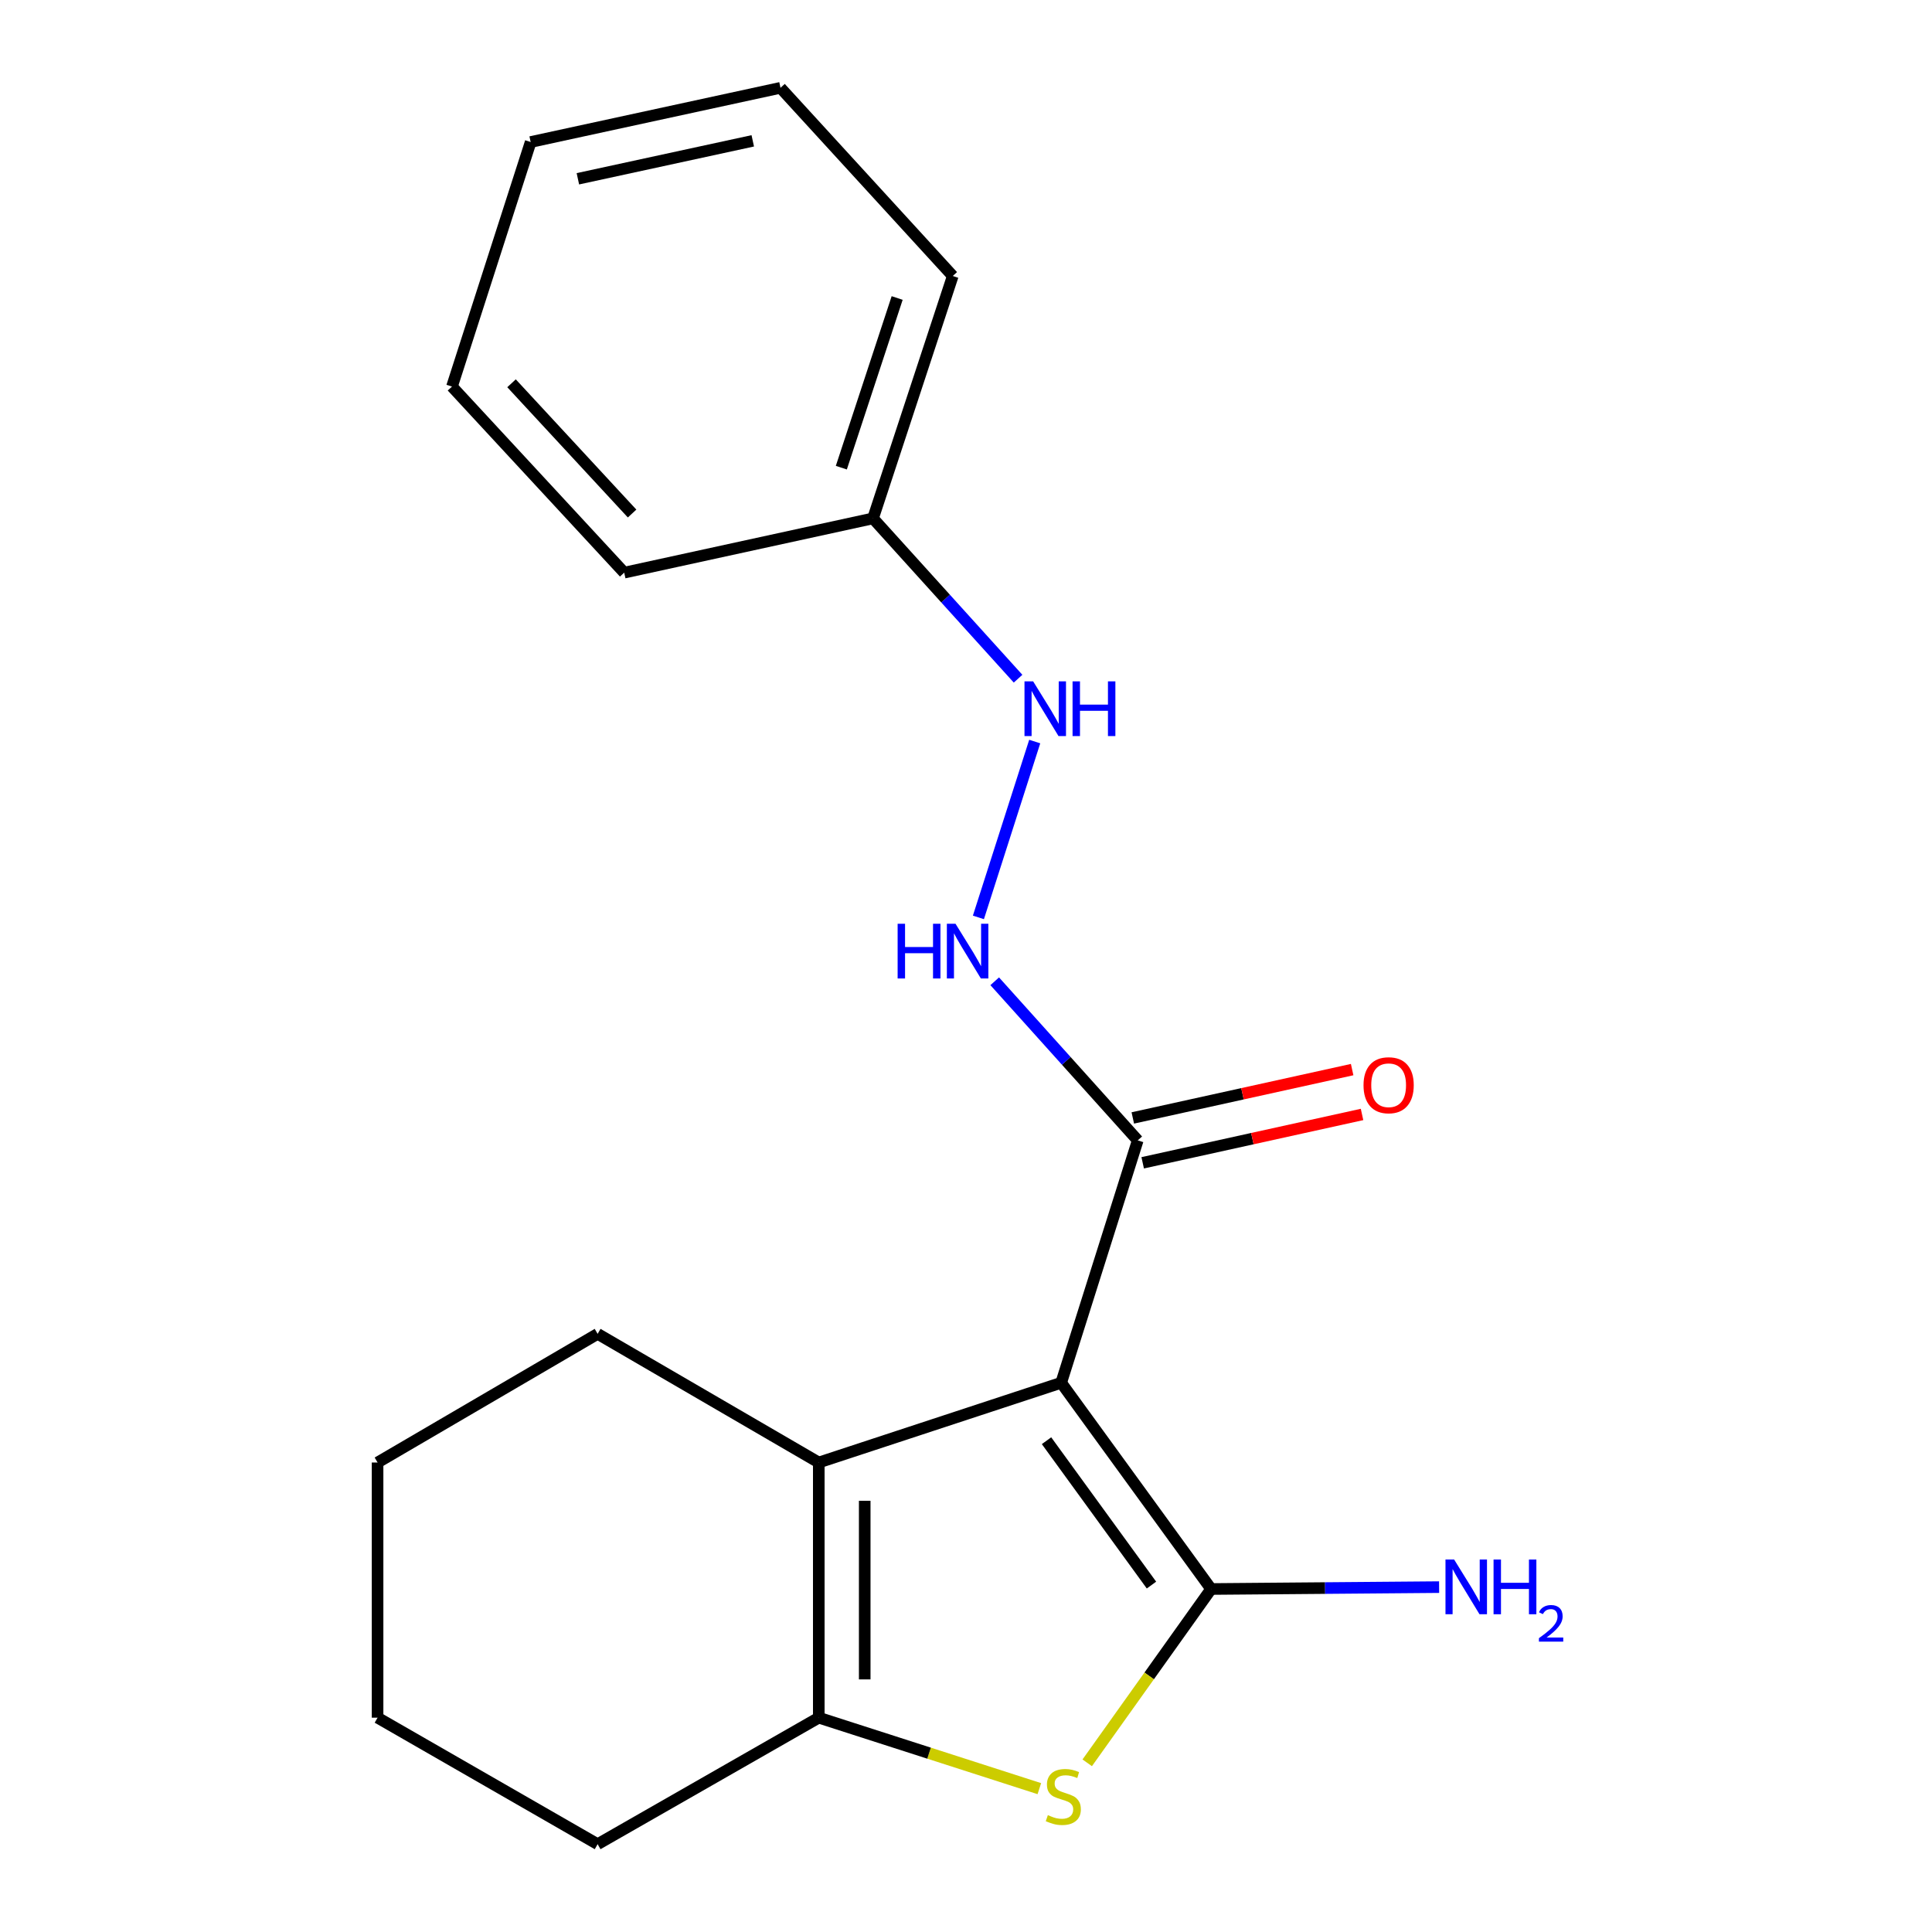 <?xml version='1.0' encoding='iso-8859-1'?>
<svg version='1.1' baseProfile='full'
              xmlns='http://www.w3.org/2000/svg'
                      xmlns:rdkit='http://www.rdkit.org/xml'
                      xmlns:xlink='http://www.w3.org/1999/xlink'
                  xml:space='preserve'
width='1000px' height='1000px' viewBox='0 0 1000 1000'>
<!-- END OF HEADER -->
<rect style='opacity:1.0;fill:#FFFFFF;stroke:none' width='1000' height='1000' x='0' y='0'> </rect>
<path class='bond-0' d='M 549.27,715.715 L 626.873,822.469' style='fill:none;fill-rule:evenodd;stroke:#000000;stroke-width:6px;stroke-linecap:butt;stroke-linejoin:miter;stroke-opacity:1' />
<path class='bond-0' d='M 541.679,745.708 L 596.001,820.436' style='fill:none;fill-rule:evenodd;stroke:#000000;stroke-width:6px;stroke-linecap:butt;stroke-linejoin:miter;stroke-opacity:1' />
<path class='bond-2' d='M 549.27,715.715 L 423.799,756.993' style='fill:none;fill-rule:evenodd;stroke:#000000;stroke-width:6px;stroke-linecap:butt;stroke-linejoin:miter;stroke-opacity:1' />
<path class='bond-4' d='M 549.27,715.715 L 588.897,590.257' style='fill:none;fill-rule:evenodd;stroke:#000000;stroke-width:6px;stroke-linecap:butt;stroke-linejoin:miter;stroke-opacity:1' />
<path class='bond-1' d='M 626.873,822.469 L 594.807,867.451' style='fill:none;fill-rule:evenodd;stroke:#000000;stroke-width:6px;stroke-linecap:butt;stroke-linejoin:miter;stroke-opacity:1' />
<path class='bond-1' d='M 594.807,867.451 L 562.742,912.432' style='fill:none;fill-rule:evenodd;stroke:#CCCC00;stroke-width:6px;stroke-linecap:butt;stroke-linejoin:miter;stroke-opacity:1' />
<path class='bond-6' d='M 626.873,822.469 L 685.877,821.98' style='fill:none;fill-rule:evenodd;stroke:#000000;stroke-width:6px;stroke-linecap:butt;stroke-linejoin:miter;stroke-opacity:1' />
<path class='bond-6' d='M 685.877,821.98 L 744.881,821.49' style='fill:none;fill-rule:evenodd;stroke:#0000FF;stroke-width:6px;stroke-linecap:butt;stroke-linejoin:miter;stroke-opacity:1' />
<path class='bond-19' d='M 537.963,925.801 L 480.881,907.435' style='fill:none;fill-rule:evenodd;stroke:#CCCC00;stroke-width:6px;stroke-linecap:butt;stroke-linejoin:miter;stroke-opacity:1' />
<path class='bond-19' d='M 480.881,907.435 L 423.799,889.069' style='fill:none;fill-rule:evenodd;stroke:#000000;stroke-width:6px;stroke-linecap:butt;stroke-linejoin:miter;stroke-opacity:1' />
<path class='bond-3' d='M 423.799,756.993 L 423.799,889.069' style='fill:none;fill-rule:evenodd;stroke:#000000;stroke-width:6px;stroke-linecap:butt;stroke-linejoin:miter;stroke-opacity:1' />
<path class='bond-3' d='M 447.575,776.804 L 447.575,869.257' style='fill:none;fill-rule:evenodd;stroke:#000000;stroke-width:6px;stroke-linecap:butt;stroke-linejoin:miter;stroke-opacity:1' />
<path class='bond-10' d='M 423.799,756.993 L 309.33,690.407' style='fill:none;fill-rule:evenodd;stroke:#000000;stroke-width:6px;stroke-linecap:butt;stroke-linejoin:miter;stroke-opacity:1' />
<path class='bond-11' d='M 423.799,889.069 L 309.33,954.545' style='fill:none;fill-rule:evenodd;stroke:#000000;stroke-width:6px;stroke-linecap:butt;stroke-linejoin:miter;stroke-opacity:1' />
<path class='bond-5' d='M 588.897,590.257 L 551.882,549.083' style='fill:none;fill-rule:evenodd;stroke:#000000;stroke-width:6px;stroke-linecap:butt;stroke-linejoin:miter;stroke-opacity:1' />
<path class='bond-5' d='M 551.882,549.083 L 514.866,507.909' style='fill:none;fill-rule:evenodd;stroke:#0000FF;stroke-width:6px;stroke-linecap:butt;stroke-linejoin:miter;stroke-opacity:1' />
<path class='bond-8' d='M 591.456,601.866 L 648.222,589.353' style='fill:none;fill-rule:evenodd;stroke:#000000;stroke-width:6px;stroke-linecap:butt;stroke-linejoin:miter;stroke-opacity:1' />
<path class='bond-8' d='M 648.222,589.353 L 704.989,576.84' style='fill:none;fill-rule:evenodd;stroke:#FF0000;stroke-width:6px;stroke-linecap:butt;stroke-linejoin:miter;stroke-opacity:1' />
<path class='bond-8' d='M 586.338,578.647 L 643.104,566.135' style='fill:none;fill-rule:evenodd;stroke:#000000;stroke-width:6px;stroke-linecap:butt;stroke-linejoin:miter;stroke-opacity:1' />
<path class='bond-8' d='M 643.104,566.135 L 699.871,553.622' style='fill:none;fill-rule:evenodd;stroke:#FF0000;stroke-width:6px;stroke-linecap:butt;stroke-linejoin:miter;stroke-opacity:1' />
<path class='bond-7' d='M 506.423,474.845 L 535.572,383.823' style='fill:none;fill-rule:evenodd;stroke:#0000FF;stroke-width:6px;stroke-linecap:butt;stroke-linejoin:miter;stroke-opacity:1' />
<path class='bond-9' d='M 526.953,351.289 L 489.41,309.802' style='fill:none;fill-rule:evenodd;stroke:#0000FF;stroke-width:6px;stroke-linecap:butt;stroke-linejoin:miter;stroke-opacity:1' />
<path class='bond-9' d='M 489.41,309.802 L 451.868,268.315' style='fill:none;fill-rule:evenodd;stroke:#000000;stroke-width:6px;stroke-linecap:butt;stroke-linejoin:miter;stroke-opacity:1' />
<path class='bond-12' d='M 451.868,268.315 L 493.146,142.857' style='fill:none;fill-rule:evenodd;stroke:#000000;stroke-width:6px;stroke-linecap:butt;stroke-linejoin:miter;stroke-opacity:1' />
<path class='bond-12' d='M 435.474,242.066 L 464.369,154.245' style='fill:none;fill-rule:evenodd;stroke:#000000;stroke-width:6px;stroke-linecap:butt;stroke-linejoin:miter;stroke-opacity:1' />
<path class='bond-13' d='M 451.868,268.315 L 323.094,296.398' style='fill:none;fill-rule:evenodd;stroke:#000000;stroke-width:6px;stroke-linecap:butt;stroke-linejoin:miter;stroke-opacity:1' />
<path class='bond-14' d='M 309.33,690.407 L 195.43,756.993' style='fill:none;fill-rule:evenodd;stroke:#000000;stroke-width:6px;stroke-linecap:butt;stroke-linejoin:miter;stroke-opacity:1' />
<path class='bond-20' d='M 309.33,954.545 L 195.43,889.069' style='fill:none;fill-rule:evenodd;stroke:#000000;stroke-width:6px;stroke-linecap:butt;stroke-linejoin:miter;stroke-opacity:1' />
<path class='bond-17' d='M 493.146,142.857 L 403.985,45.455' style='fill:none;fill-rule:evenodd;stroke:#000000;stroke-width:6px;stroke-linecap:butt;stroke-linejoin:miter;stroke-opacity:1' />
<path class='bond-16' d='M 323.094,296.398 L 233.947,200.091' style='fill:none;fill-rule:evenodd;stroke:#000000;stroke-width:6px;stroke-linecap:butt;stroke-linejoin:miter;stroke-opacity:1' />
<path class='bond-16' d='M 327.17,265.801 L 264.767,198.386' style='fill:none;fill-rule:evenodd;stroke:#000000;stroke-width:6px;stroke-linecap:butt;stroke-linejoin:miter;stroke-opacity:1' />
<path class='bond-15' d='M 195.43,756.993 L 195.43,889.069' style='fill:none;fill-rule:evenodd;stroke:#000000;stroke-width:6px;stroke-linecap:butt;stroke-linejoin:miter;stroke-opacity:1' />
<path class='bond-18' d='M 233.947,200.091 L 274.67,73.51' style='fill:none;fill-rule:evenodd;stroke:#000000;stroke-width:6px;stroke-linecap:butt;stroke-linejoin:miter;stroke-opacity:1' />
<path class='bond-21' d='M 403.985,45.455 L 274.67,73.51' style='fill:none;fill-rule:evenodd;stroke:#000000;stroke-width:6px;stroke-linecap:butt;stroke-linejoin:miter;stroke-opacity:1' />
<path class='bond-21' d='M 389.629,72.898 L 299.108,92.537' style='fill:none;fill-rule:evenodd;stroke:#000000;stroke-width:6px;stroke-linecap:butt;stroke-linejoin:miter;stroke-opacity:1' />
<path  class='atom-2' d='M 542.367 939.512
Q 542.687 939.632, 544.007 940.192
Q 545.327 940.752, 546.767 941.112
Q 548.247 941.432, 549.687 941.432
Q 552.367 941.432, 553.927 940.152
Q 555.487 938.832, 555.487 936.552
Q 555.487 934.992, 554.687 934.032
Q 553.927 933.072, 552.727 932.552
Q 551.527 932.032, 549.527 931.432
Q 547.007 930.672, 545.487 929.952
Q 544.007 929.232, 542.927 927.712
Q 541.887 926.192, 541.887 923.632
Q 541.887 920.072, 544.287 917.872
Q 546.727 915.672, 551.527 915.672
Q 554.807 915.672, 558.527 917.232
L 557.607 920.312
Q 554.207 918.912, 551.647 918.912
Q 548.887 918.912, 547.367 920.072
Q 545.847 921.192, 545.887 923.152
Q 545.887 924.672, 546.647 925.592
Q 547.447 926.512, 548.567 927.032
Q 549.727 927.552, 551.647 928.152
Q 554.207 928.952, 555.727 929.752
Q 557.247 930.552, 558.327 932.192
Q 559.447 933.792, 559.447 936.552
Q 559.447 940.472, 556.807 942.592
Q 554.207 944.672, 549.847 944.672
Q 547.327 944.672, 545.407 944.112
Q 543.527 943.592, 541.287 942.672
L 542.367 939.512
' fill='#CCCC00'/>
<path  class='atom-6' d='M 464.613 478.139
L 468.453 478.139
L 468.453 490.179
L 482.933 490.179
L 482.933 478.139
L 486.773 478.139
L 486.773 506.459
L 482.933 506.459
L 482.933 493.379
L 468.453 493.379
L 468.453 506.459
L 464.613 506.459
L 464.613 478.139
' fill='#0000FF'/>
<path  class='atom-6' d='M 494.573 478.139
L 503.853 493.139
Q 504.773 494.619, 506.253 497.299
Q 507.733 499.979, 507.813 500.139
L 507.813 478.139
L 511.573 478.139
L 511.573 506.459
L 507.693 506.459
L 497.733 490.059
Q 496.573 488.139, 495.333 485.939
Q 494.133 483.739, 493.773 483.059
L 493.773 506.459
L 490.093 506.459
L 490.093 478.139
L 494.573 478.139
' fill='#0000FF'/>
<path  class='atom-7' d='M 752.662 807.213
L 761.942 822.213
Q 762.862 823.693, 764.342 826.373
Q 765.822 829.053, 765.902 829.213
L 765.902 807.213
L 769.662 807.213
L 769.662 835.533
L 765.782 835.533
L 755.822 819.133
Q 754.662 817.213, 753.422 815.013
Q 752.222 812.813, 751.862 812.133
L 751.862 835.533
L 748.182 835.533
L 748.182 807.213
L 752.662 807.213
' fill='#0000FF'/>
<path  class='atom-7' d='M 773.062 807.213
L 776.902 807.213
L 776.902 819.253
L 791.382 819.253
L 791.382 807.213
L 795.222 807.213
L 795.222 835.533
L 791.382 835.533
L 791.382 822.453
L 776.902 822.453
L 776.902 835.533
L 773.062 835.533
L 773.062 807.213
' fill='#0000FF'/>
<path  class='atom-7' d='M 796.595 834.539
Q 797.282 832.771, 798.918 831.794
Q 800.555 830.791, 802.826 830.791
Q 805.65 830.791, 807.234 832.322
Q 808.818 833.853, 808.818 836.572
Q 808.818 839.344, 806.759 841.931
Q 804.726 844.519, 800.502 847.581
L 809.135 847.581
L 809.135 849.693
L 796.542 849.693
L 796.542 847.924
Q 800.027 845.443, 802.086 843.595
Q 804.172 841.747, 805.175 840.083
Q 806.178 838.42, 806.178 836.704
Q 806.178 834.909, 805.281 833.906
Q 804.383 832.903, 802.826 832.903
Q 801.321 832.903, 800.318 833.51
Q 799.314 834.117, 798.602 835.463
L 796.595 834.539
' fill='#0000FF'/>
<path  class='atom-8' d='M 534.755 352.668
L 544.035 367.668
Q 544.955 369.148, 546.435 371.828
Q 547.915 374.508, 547.995 374.668
L 547.995 352.668
L 551.755 352.668
L 551.755 380.988
L 547.875 380.988
L 537.915 364.588
Q 536.755 362.668, 535.515 360.468
Q 534.315 358.268, 533.955 357.588
L 533.955 380.988
L 530.275 380.988
L 530.275 352.668
L 534.755 352.668
' fill='#0000FF'/>
<path  class='atom-8' d='M 555.155 352.668
L 558.995 352.668
L 558.995 364.708
L 573.475 364.708
L 573.475 352.668
L 577.315 352.668
L 577.315 380.988
L 573.475 380.988
L 573.475 367.908
L 558.995 367.908
L 558.995 380.988
L 555.155 380.988
L 555.155 352.668
' fill='#0000FF'/>
<path  class='atom-9' d='M 705.754 561.713
Q 705.754 554.913, 709.114 551.113
Q 712.474 547.313, 718.754 547.313
Q 725.034 547.313, 728.394 551.113
Q 731.754 554.913, 731.754 561.713
Q 731.754 568.593, 728.354 572.513
Q 724.954 576.393, 718.754 576.393
Q 712.514 576.393, 709.114 572.513
Q 705.754 568.633, 705.754 561.713
M 718.754 573.193
Q 723.074 573.193, 725.394 570.313
Q 727.754 567.393, 727.754 561.713
Q 727.754 556.153, 725.394 553.353
Q 723.074 550.513, 718.754 550.513
Q 714.434 550.513, 712.074 553.313
Q 709.754 556.113, 709.754 561.713
Q 709.754 567.433, 712.074 570.313
Q 714.434 573.193, 718.754 573.193
' fill='#FF0000'/>
</svg>
